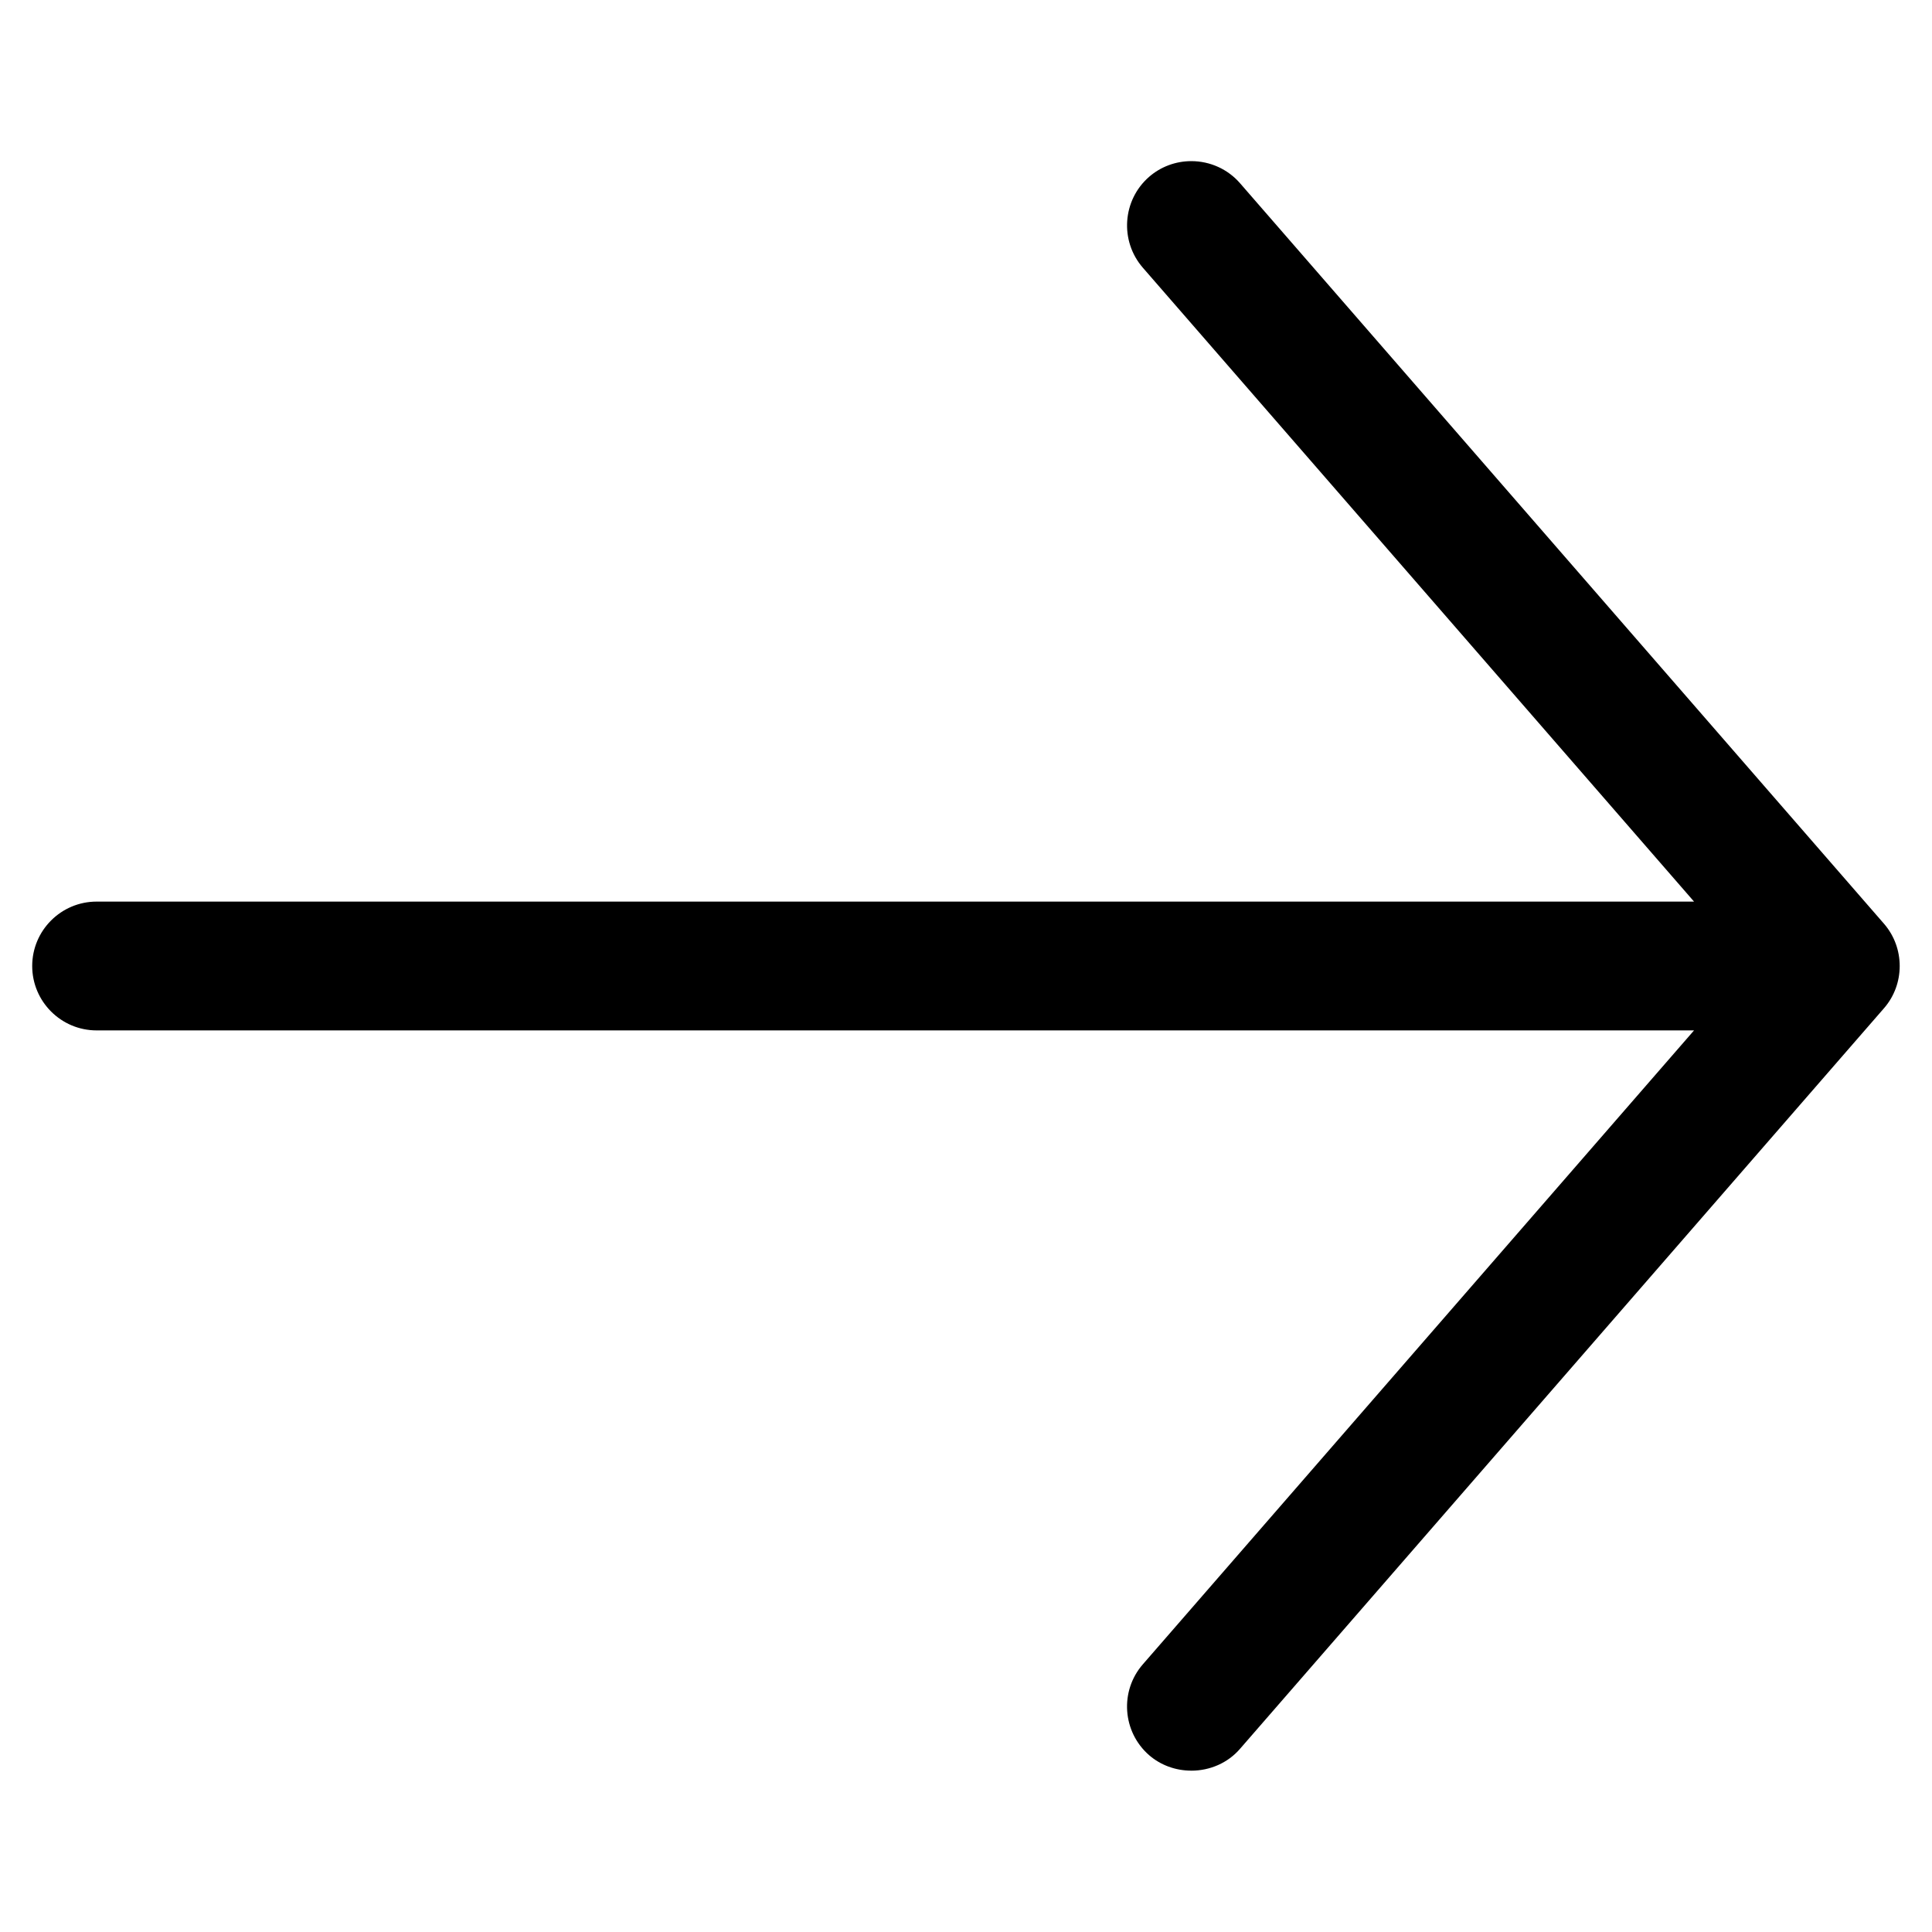 <svg xmlns="http://www.w3.org/2000/svg" id="Icons" viewBox="0 0 60 60"><path d="m36.995 54.989c-.487 0-.952-.171-1.309-.481-.83-.725-.918-1.989-.195-2.82l17.119-19.688h-49.61c-1.103 0-2-.897-2-2s.897-2 2-2h49.61s-17.001-19.552-17.117-19.685c-.724-.833-.637-2.098.192-2.822.361-.315.826-.489 1.312-.489.585 0 1.136.251 1.514.687-.002-.002 19.835 22.81 19.996 22.994.654.752.653 1.881 0 2.629l-19.999 22.999c-.371.43-.924.677-1.514.677z"></path></svg>